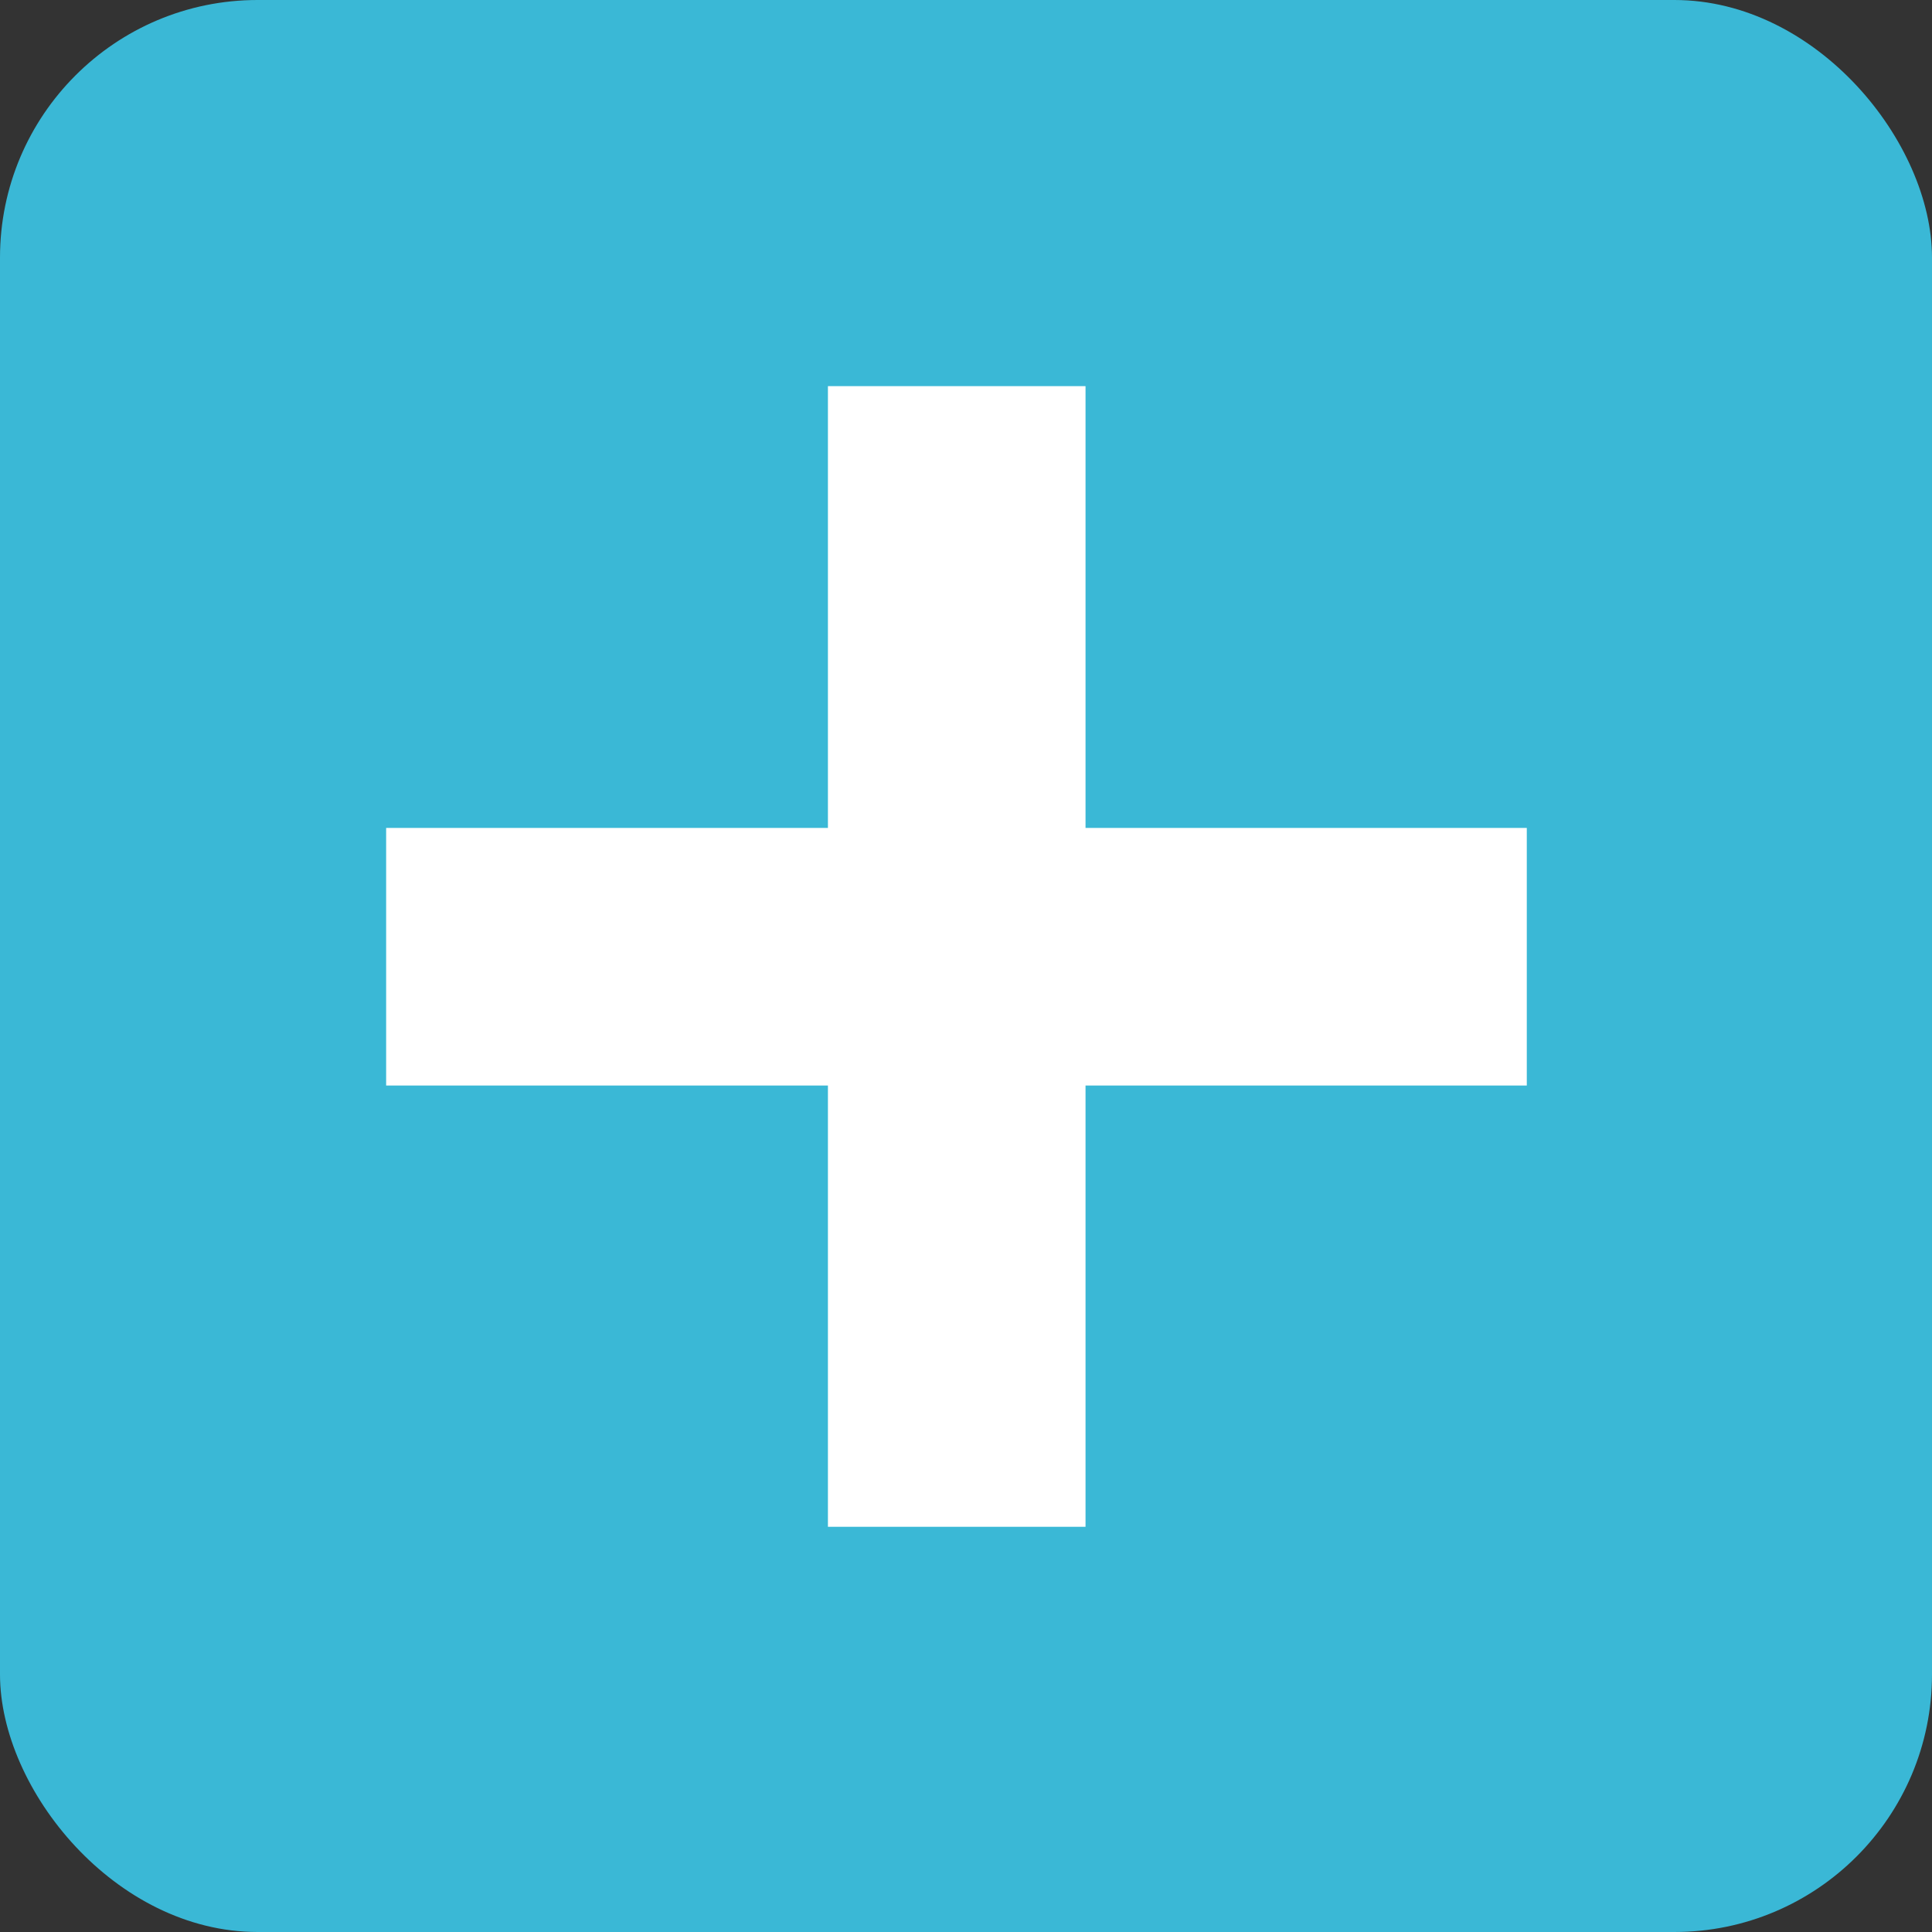 <svg xmlns="http://www.w3.org/2000/svg" width="30" height="30"><rect width="100%" height="100%" fill="#333333" stroke="none"/><g data-name="グループ 147" transform="translate(-12 -2398)"><rect data-name="長方形 87" width="30" height="30" rx="4" transform="translate(12 2398)" fill="#3ab8d6"/><g data-name="グループ 146" fill="none" stroke="#fff" stroke-width="4"><path data-name="パス 71" d="M17.996 2412.856h17.712"/><path data-name="パス 72" d="M26.856 2403.996v17.712"/></g></g></svg>
